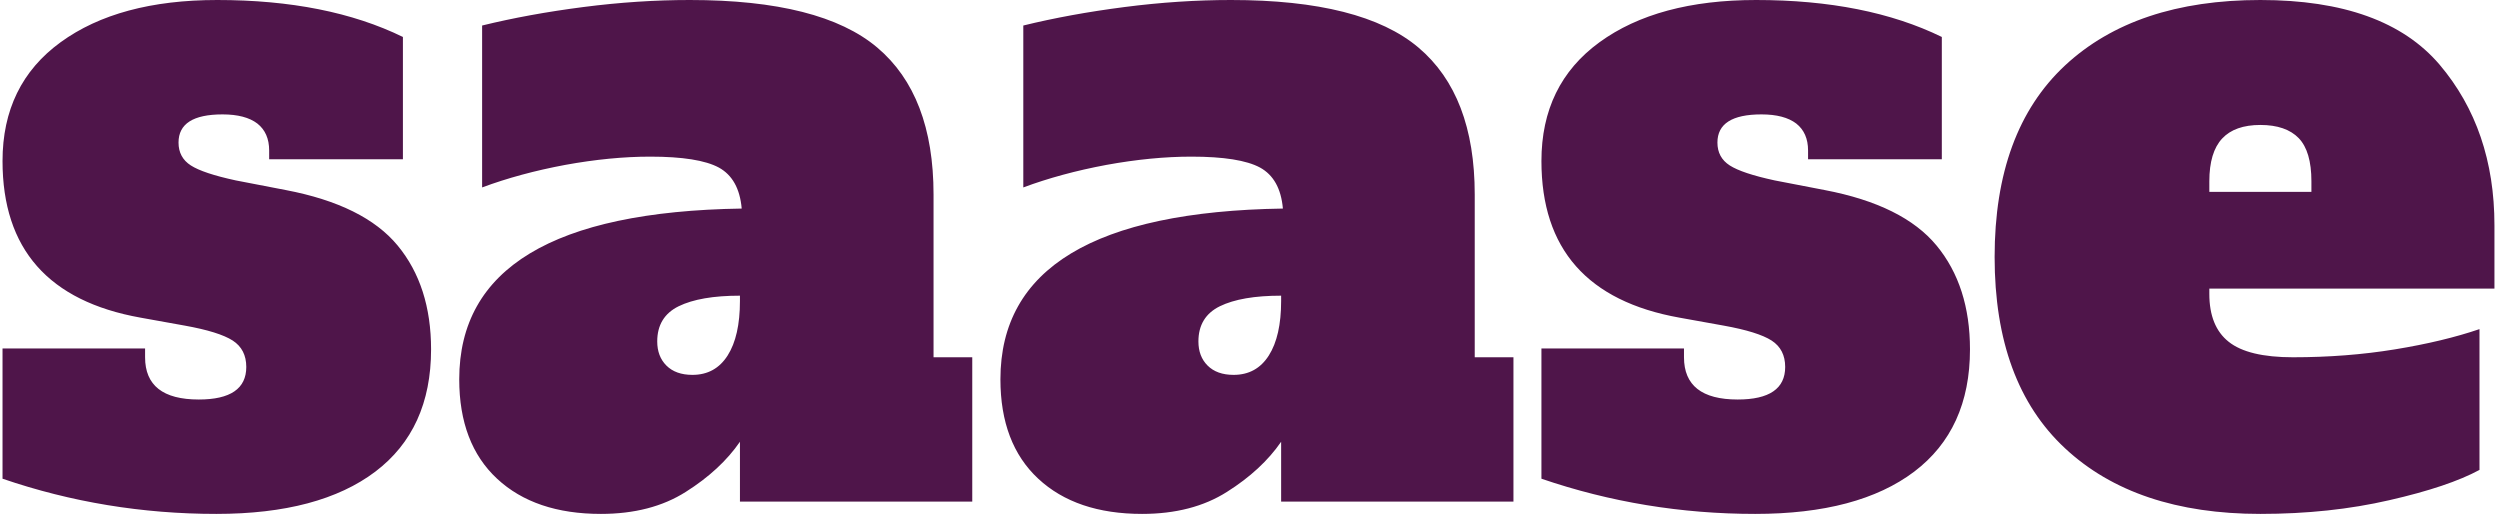 <?xml version="1.0" encoding="UTF-8" standalone="no"?>
<svg
   version="1.1"
   width="1500"
   height="310"
   viewBox="0 0 1500 310"
   id="svg7"
   sodipodi:docname="logo-no-background.svg"
   inkscape:version="1.3.2 (091e20ef0f, 2023-11-25)"
   xmlns:inkscape="http://www.inkscape.org/namespaces/inkscape"
   xmlns:sodipodi="http://sodipodi.sourceforge.net/DTD/sodipodi-0.dtd"
   xmlns="http://www.w3.org/2000/svg"
   xmlns:svg="http://www.w3.org/2000/svg">
  <defs
     id="defs7" />
  <sodipodi:namedview
     id="namedview7"
     pagecolor="#ffffff"
     bordercolor="#666666"
     borderopacity="1.0"
     inkscape:showpageshadow="2"
     inkscape:pageopacity="0.0"
     inkscape:pagecheckerboard="0"
     inkscape:deskcolor="#d1d1d1"
     inkscape:zoom="0.18133333"
     inkscape:cx="750"
     inkscape:cy="154.41176"
     inkscape:window-width="1853"
     inkscape:window-height="1245"
     inkscape:window-x="0"
     inkscape:window-y="0"
     inkscape:window-maximized="1"
     inkscape:current-layer="g4" />
  <g
     transform="matrix(1,0,0,1,-0.909,-0.828)"
     id="g6">
    <svg
       viewBox="0 0 396 82"
       data-background-color="#ffdc00"
       preserveAspectRatio="xMidYMid meet"
       height="310"
       width="1500"
       version="1.1"
       id="svg6">
      <g
         id="tight-bounds"
         transform="matrix(1,0,0,1,0.24,0.219)">
        <svg
           viewBox="0 0 395.52 81.562"
           height="81.562"
           width="395.52"
           version="1.1"
           id="svg5">
          <g
             id="g4">
            <svg
               viewBox="0 0 395.52 81.562"
               height="81.562"
               width="395.52"
               version="1.1"
               id="svg4">
              <g
                 id="g3">
                <svg
                   viewBox="0 0 395.52 81.562"
                   height="81.562"
                   width="395.52"
                   version="1.1"
                   id="svg3">
                  <g
                     id="textblocktransform">
                    <svg
                       viewBox="0 0 395.52 81.562"
                       height="81.562"
                       width="395.52"
                       id="textblock"
                       version="1.1">
                      <g
                         id="g2">
                        <svg
                           viewBox="0 0 395.52 81.562"
                           height="81.562"
                           width="395.52"
                           version="1.1"
                           id="svg2">
                          <g
                             transform="matrix(1,0,0,1,0,0)"
                             id="g1">
                            <svg
                               width="395.52"
                               viewBox="0.9 -28.5 141.59 29.2"
                               height="81.562"
                               data-palette-color="#14d12a"
                               version="1.1"
                               id="svg1">
                              <g
                                 class="wordmark-text-0"
                                 data-fill-palette-color="primary"
                                 id="text-0">
                                <path
                                   d="M13.05 0.7Q6.75 0.7 0.9-1.3L0.9-1.3 0.9-8.7 9-8.7 9-8.2Q9-5.8 12.05-5.8L12.05-5.8Q14.75-5.8 14.75-7.65L14.75-7.65Q14.75-8.65 13.98-9.15 13.2-9.65 11.25-10L11.25-10 8.75-10.45Q0.9-11.85 0.9-19.35L0.9-19.35Q0.9-23.7 4.2-26.1 7.5-28.5 13.1-28.5L13.1-28.5Q19.35-28.5 23.65-26.4L23.65-26.4 23.65-19.45 16.05-19.45 16.05-19.95Q16.05-20.95 15.38-21.48 14.7-22 13.4-22L13.4-22Q10.9-22 10.9-20.4L10.9-20.4Q10.9-19.55 11.6-19.1 12.3-18.65 14.15-18.25L14.15-18.25 17-17.7Q21.45-16.85 23.35-14.55 25.25-12.25 25.25-8.65L25.25-8.65Q25.25-4.1 22.08-1.7 18.9 0.7 13.05 0.7L13.05 0.7ZM53.8-8.2L56-8.2 56 0 42.8 0 42.8-3.4Q41.7-1.8 39.72-0.55 37.75 0.7 34.9 0.7L34.9 0.7Q31.15 0.7 29-1.3 26.85-3.3 26.85-6.95L26.85-6.95Q26.85-16.4 42.9-16.65L42.9-16.65Q42.75-18.35 41.6-18.98 40.45-19.6 37.7-19.6L37.7-19.6Q35.45-19.6 32.87-19.13 30.3-18.65 28.15-17.85L28.15-17.85 28.15-27.05Q30.8-27.7 33.9-28.1 37-28.5 39.95-28.5L39.95-28.5Q47.4-28.5 50.6-25.8 53.8-23.1 53.8-17.45L53.8-17.45 53.8-8.2ZM42.8-11.4L42.8-11.7Q40.55-11.7 39.32-11.1 38.1-10.5 38.1-9.1L38.1-9.1Q38.1-8.25 38.62-7.73 39.15-7.2 40.1-7.2L40.1-7.2Q41.4-7.2 42.1-8.3 42.8-9.4 42.8-11.4L42.8-11.4ZM84.55-8.2L86.75-8.2 86.75 0 73.55 0 73.55-3.4Q72.45-1.8 70.47-0.55 68.5 0.7 65.65 0.7L65.65 0.7Q61.9 0.7 59.75-1.3 57.6-3.3 57.6-6.95L57.6-6.95Q57.6-16.4 73.65-16.65L73.65-16.65Q73.5-18.35 72.35-18.98 71.2-19.6 68.45-19.6L68.45-19.6Q66.2-19.6 63.62-19.13 61.05-18.65 58.9-17.85L58.9-17.85 58.9-27.05Q61.55-27.7 64.65-28.1 67.75-28.5 70.7-28.5L70.7-28.5Q78.15-28.5 81.35-25.8 84.55-23.1 84.55-17.45L84.55-17.45 84.55-8.2ZM73.55-11.4L73.55-11.7Q71.3-11.7 70.07-11.1 68.85-10.5 68.85-9.1L68.85-9.1Q68.85-8.25 69.37-7.73 69.9-7.2 70.85-7.2L70.85-7.2Q72.15-7.2 72.85-8.3 73.55-9.4 73.55-11.4L73.55-11.4ZM100.49 0.7Q94.19 0.7 88.34-1.3L88.34-1.3 88.34-8.7 96.44-8.7 96.44-8.2Q96.44-5.8 99.49-5.8L99.49-5.8Q102.19-5.8 102.19-7.65L102.19-7.65Q102.19-8.65 101.42-9.15 100.64-9.65 98.69-10L98.69-10 96.19-10.45Q88.34-11.85 88.34-19.35L88.34-19.35Q88.34-23.7 91.64-26.1 94.94-28.5 100.54-28.5L100.54-28.5Q106.79-28.5 111.09-26.4L111.09-26.4 111.09-19.45 103.49-19.45 103.49-19.95Q103.49-20.95 102.82-21.48 102.14-22 100.84-22L100.84-22Q98.34-22 98.34-20.4L98.34-20.4Q98.34-19.55 99.04-19.1 99.74-18.65 101.59-18.25L101.59-18.25 104.44-17.7Q108.89-16.85 110.79-14.55 112.69-12.25 112.69-8.65L112.69-8.65Q112.69-4.1 109.52-1.7 106.34 0.7 100.49 0.7L100.49 0.7ZM129.19 0.7Q122.09 0.7 118.09-3.03 114.09-6.75 114.09-13.9L114.09-13.9Q114.09-21.05 118.09-24.78 122.09-28.5 129.19-28.5L129.19-28.5Q136.24-28.5 139.37-24.83 142.49-21.15 142.49-15.7L142.49-15.7 142.49-12.1 126.29-12.1 126.29-11.8Q126.29-9.95 127.39-9.08 128.49-8.2 131.04-8.2L131.04-8.2Q134.09-8.2 136.84-8.65 139.59-9.1 141.64-9.8L141.64-9.8 141.64-1.8Q139.89-0.85 136.52-0.08 133.14 0.7 129.19 0.7L129.19 0.7ZM126.29-17.6L132.09-17.6 132.09-18.2Q132.09-19.9 131.37-20.65 130.64-21.4 129.19-21.4L129.19-21.4Q127.74-21.4 127.02-20.63 126.29-19.85 126.29-18.2L126.29-18.2 126.29-17.6Z"
                                   fill="#14d12a"
                                   data-fill-palette-color="primary"
                                   id="path1"
                                   style="fill:#4F154A;fill-opacity:1" />
                              </g>
                            </svg>
                          </g>
                        </svg>
                      </g>
                    </svg>
                  </g>
                </svg>
              </g>
            </svg>
          </g>
          <defs
             id="defs4" />
        </svg>
        <rect
           width="395.52"
           height="81.562"
           fill="none"
           stroke="none"
           visibility="hidden"
           id="rect5" />
      </g>
    </svg>
  </g>
</svg>
